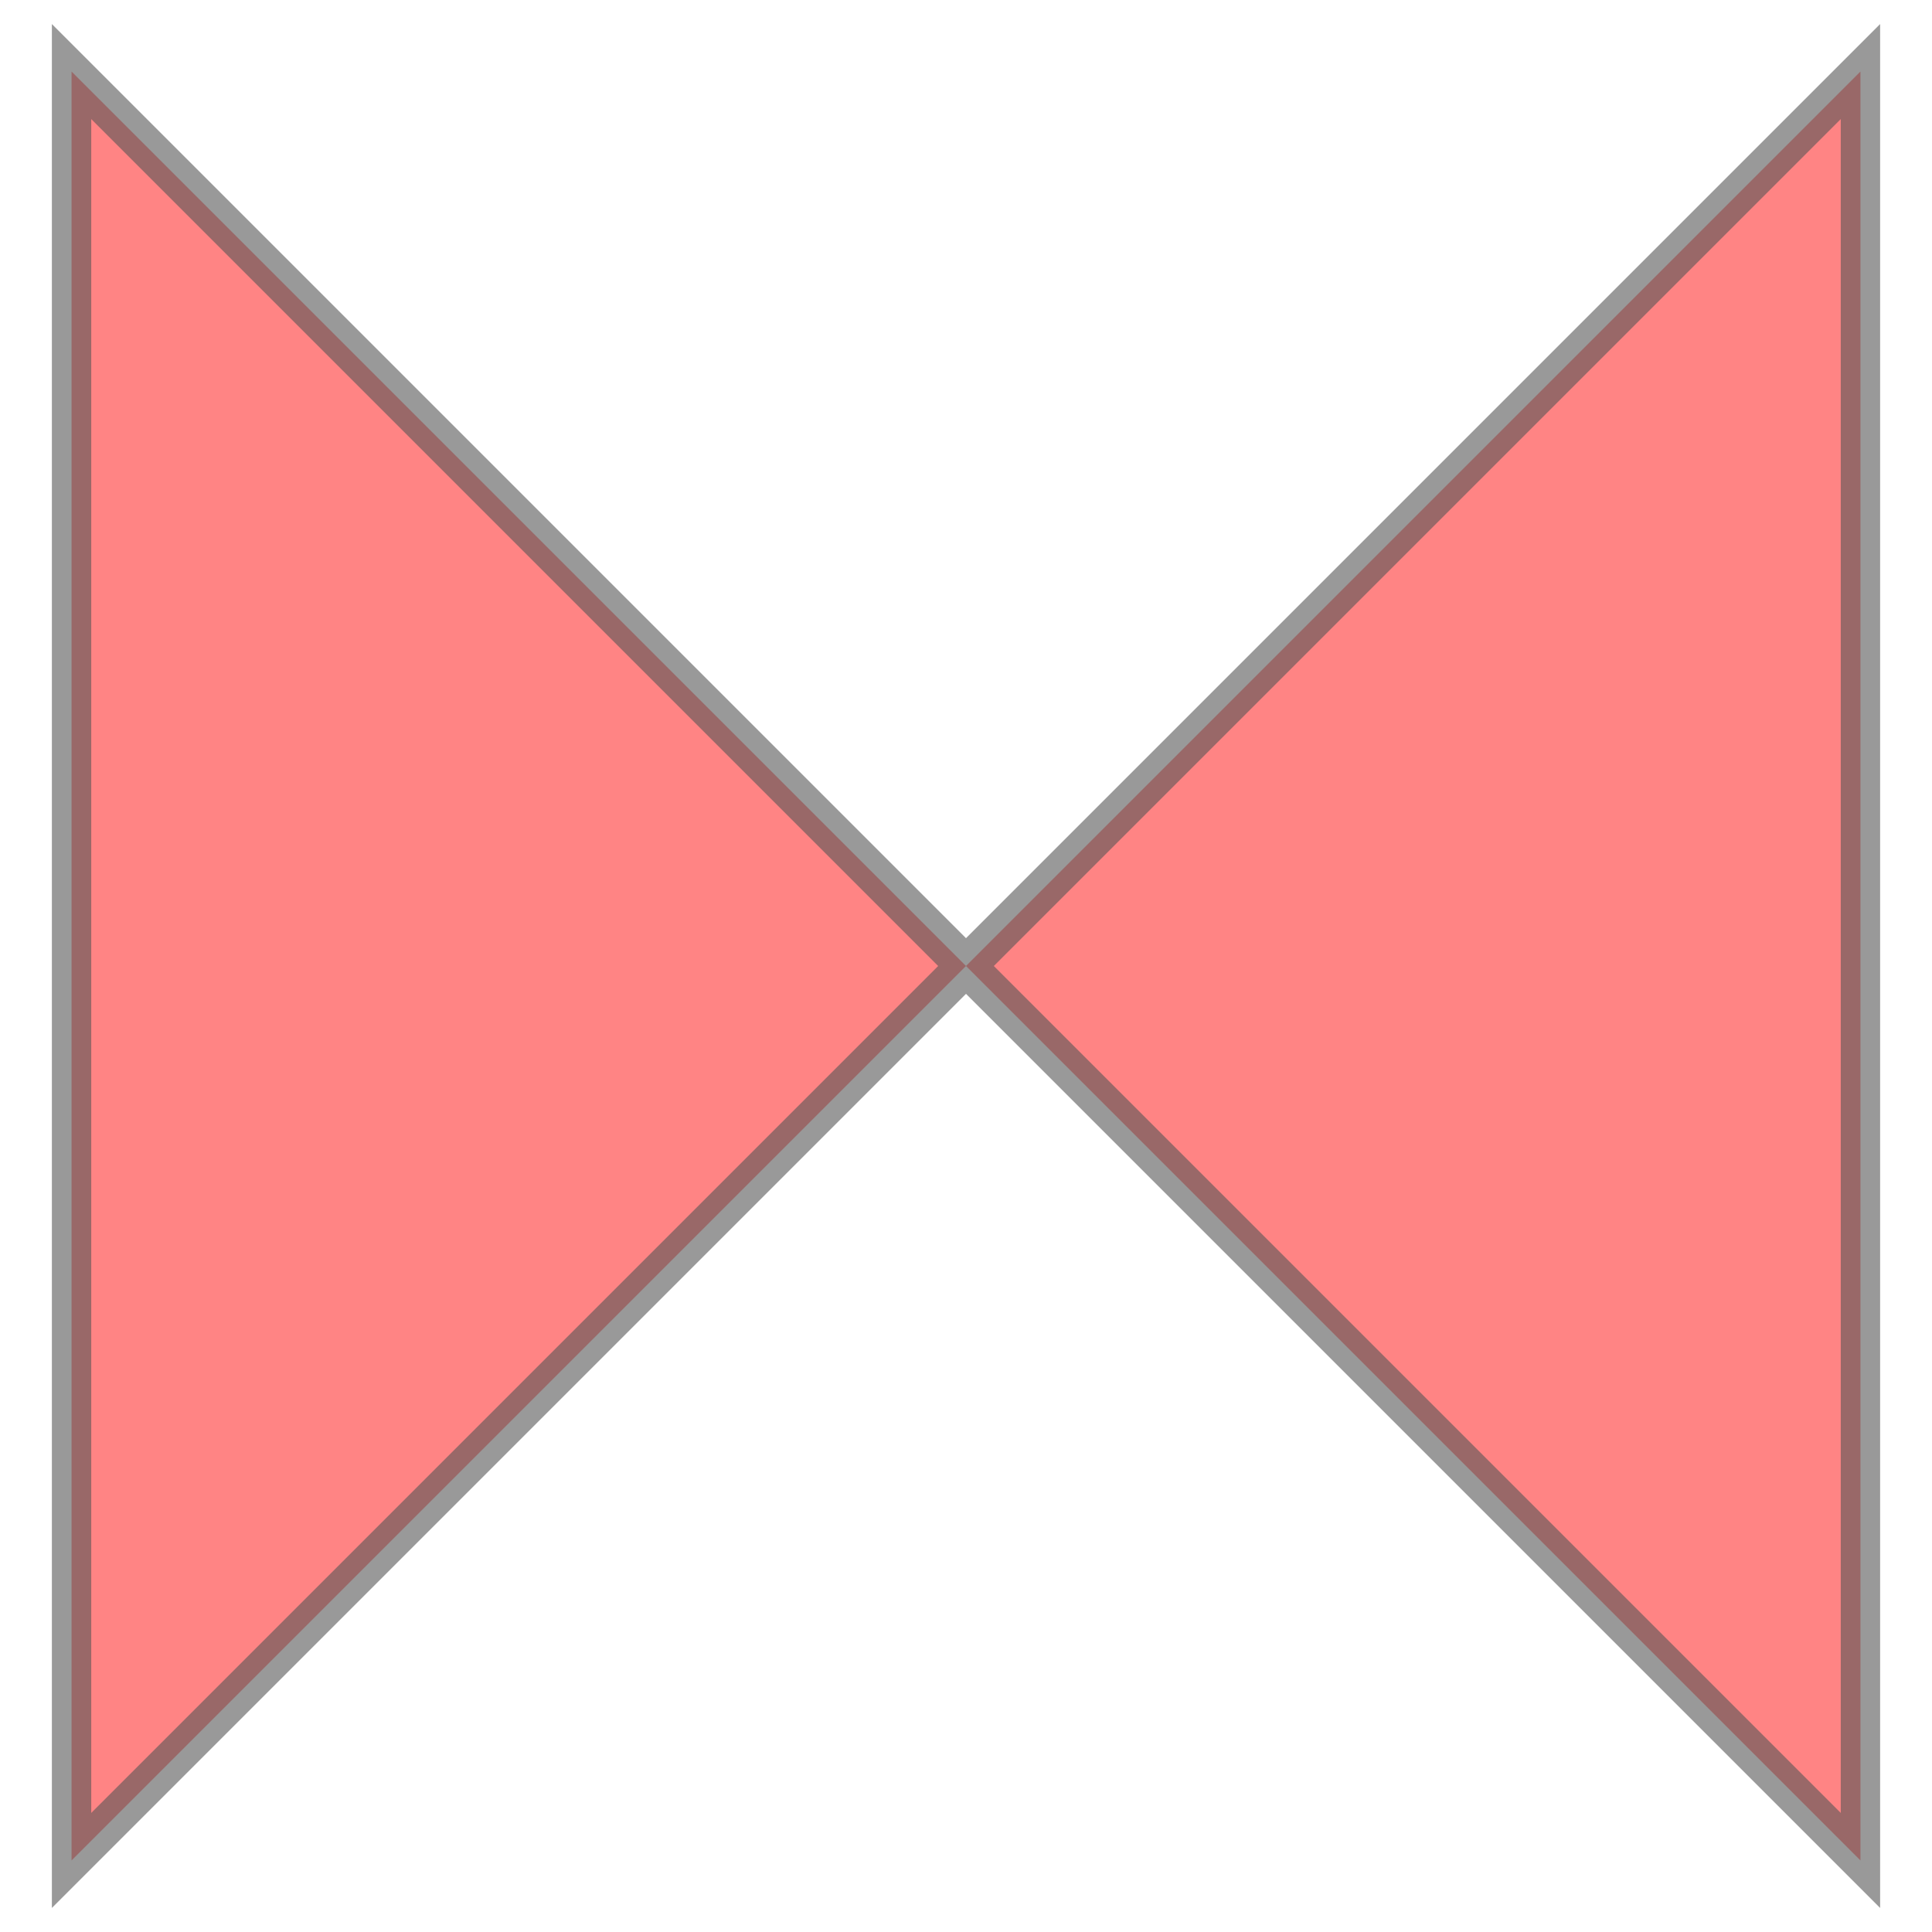 <svg xmlns="http://www.w3.org/2000/svg" xmlns:xlink="http://www.w3.org/1999/xlink" width="100.0" height="100.0" viewBox="0.96 1.96 1.08 1.08" preserveAspectRatio="xMinYMin meet"><g transform="matrix(1,0,0,-1,0,5.0)"><path fill-rule="evenodd" fill="#ff3333" stroke="#555555" stroke-width="0.022" opacity="0.6" d="M 1.0,2.0 L 1.0,3.0 L 2.0,2.0 L 2.0,3.0 L 1.0,2.0 z" /></g></svg>